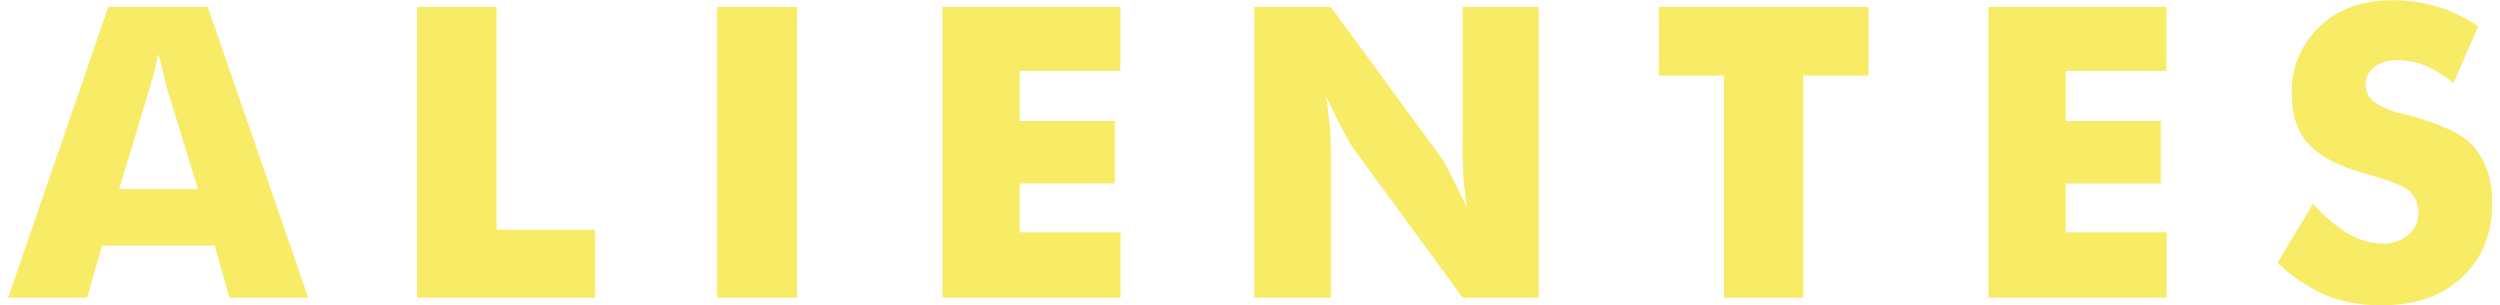 <svg id="Capa_1" data-name="Capa 1" xmlns="http://www.w3.org/2000/svg" viewBox="0 0 449.54 54.92"><defs><style>.cls-1{fill:#f8eb65;}</style></defs><title>alientes</title><path class="cls-1" d="M1.47,53.52l18-52.27H37.36L55.42,53.52H41.25l-2.64-9.36H18.36l-2.71,9.36ZM21.43,34H35.61L30.29,16.75q-.18-.46-.68-2.57Q29,11.71,28.5,9.71q-.5,1.82-.86,3.68-.57,1.79-1,3.36Z"/><path class="cls-1" d="M75,53.52V1.25H89.29V41.31H107V53.52Z"/><path class="cls-1" d="M128.95,53.52V1.25h14.39V53.52Z"/><path class="cls-1" d="M169.46,53.52V1.25h32v11.5H183.35v9h17.1V33h-17.1v8.78h18.14V53.52Z"/><path class="cls-1" d="M225.54,53.52V1.25h13.75L259,28.13a34.68,34.68,0,0,1,1.89,3.32q1.46,2.85,2.86,5.89-.53-4.11-.61-5.75Q263,29,263,27.06V1.25h13.67V53.52H263l-19.75-27a36.4,36.4,0,0,1-1.89-3.36q-1.28-2.29-2.86-5.79.36,2.78.68,5.79.14,3.35.14,4.53V53.52Z"/><path class="cls-1" d="M310,53.52V13.6H298.29V1.25H336V13.6H324.25V53.52Z"/><path class="cls-1" d="M357.55,53.52V1.25h32v11.5H371.44v9h17.1V33h-17.1v8.78h18.14V53.52Z"/><path class="cls-1" d="M415.94,36.63A27.38,27.38,0,0,0,422.22,42a12.36,12.36,0,0,0,6.13,1.79A7.07,7.07,0,0,0,433,42.28a4.84,4.84,0,0,0,1.85-3.89,5.31,5.31,0,0,0-1.53-4Q431.7,33,426.1,31.46q-7.63-2.07-10.8-5.36T412.09,17a16,16,0,0,1,5-12.21q5-4.75,13-4.75a26.79,26.79,0,0,1,8.2,1.18,27.7,27.7,0,0,1,7.34,3.5l-4.48,10.25a18.68,18.68,0,0,0-5-3.14,13.41,13.41,0,0,0-5-1A6.79,6.79,0,0,0,427,12a3.71,3.71,0,0,0-1.61,3.14,4,4,0,0,0,1.39,3.14,15.94,15.94,0,0,0,5.5,2.25l.25.05.32.09q8.71,2.32,11.5,5.21a12.65,12.65,0,0,1,2.86,4.61,18.05,18.05,0,0,1,.93,6q0,8.28-5.46,13.39t-14.57,5a25.67,25.67,0,0,1-9.94-1.82,28.72,28.72,0,0,1-8.62-5.85Z"/></svg>